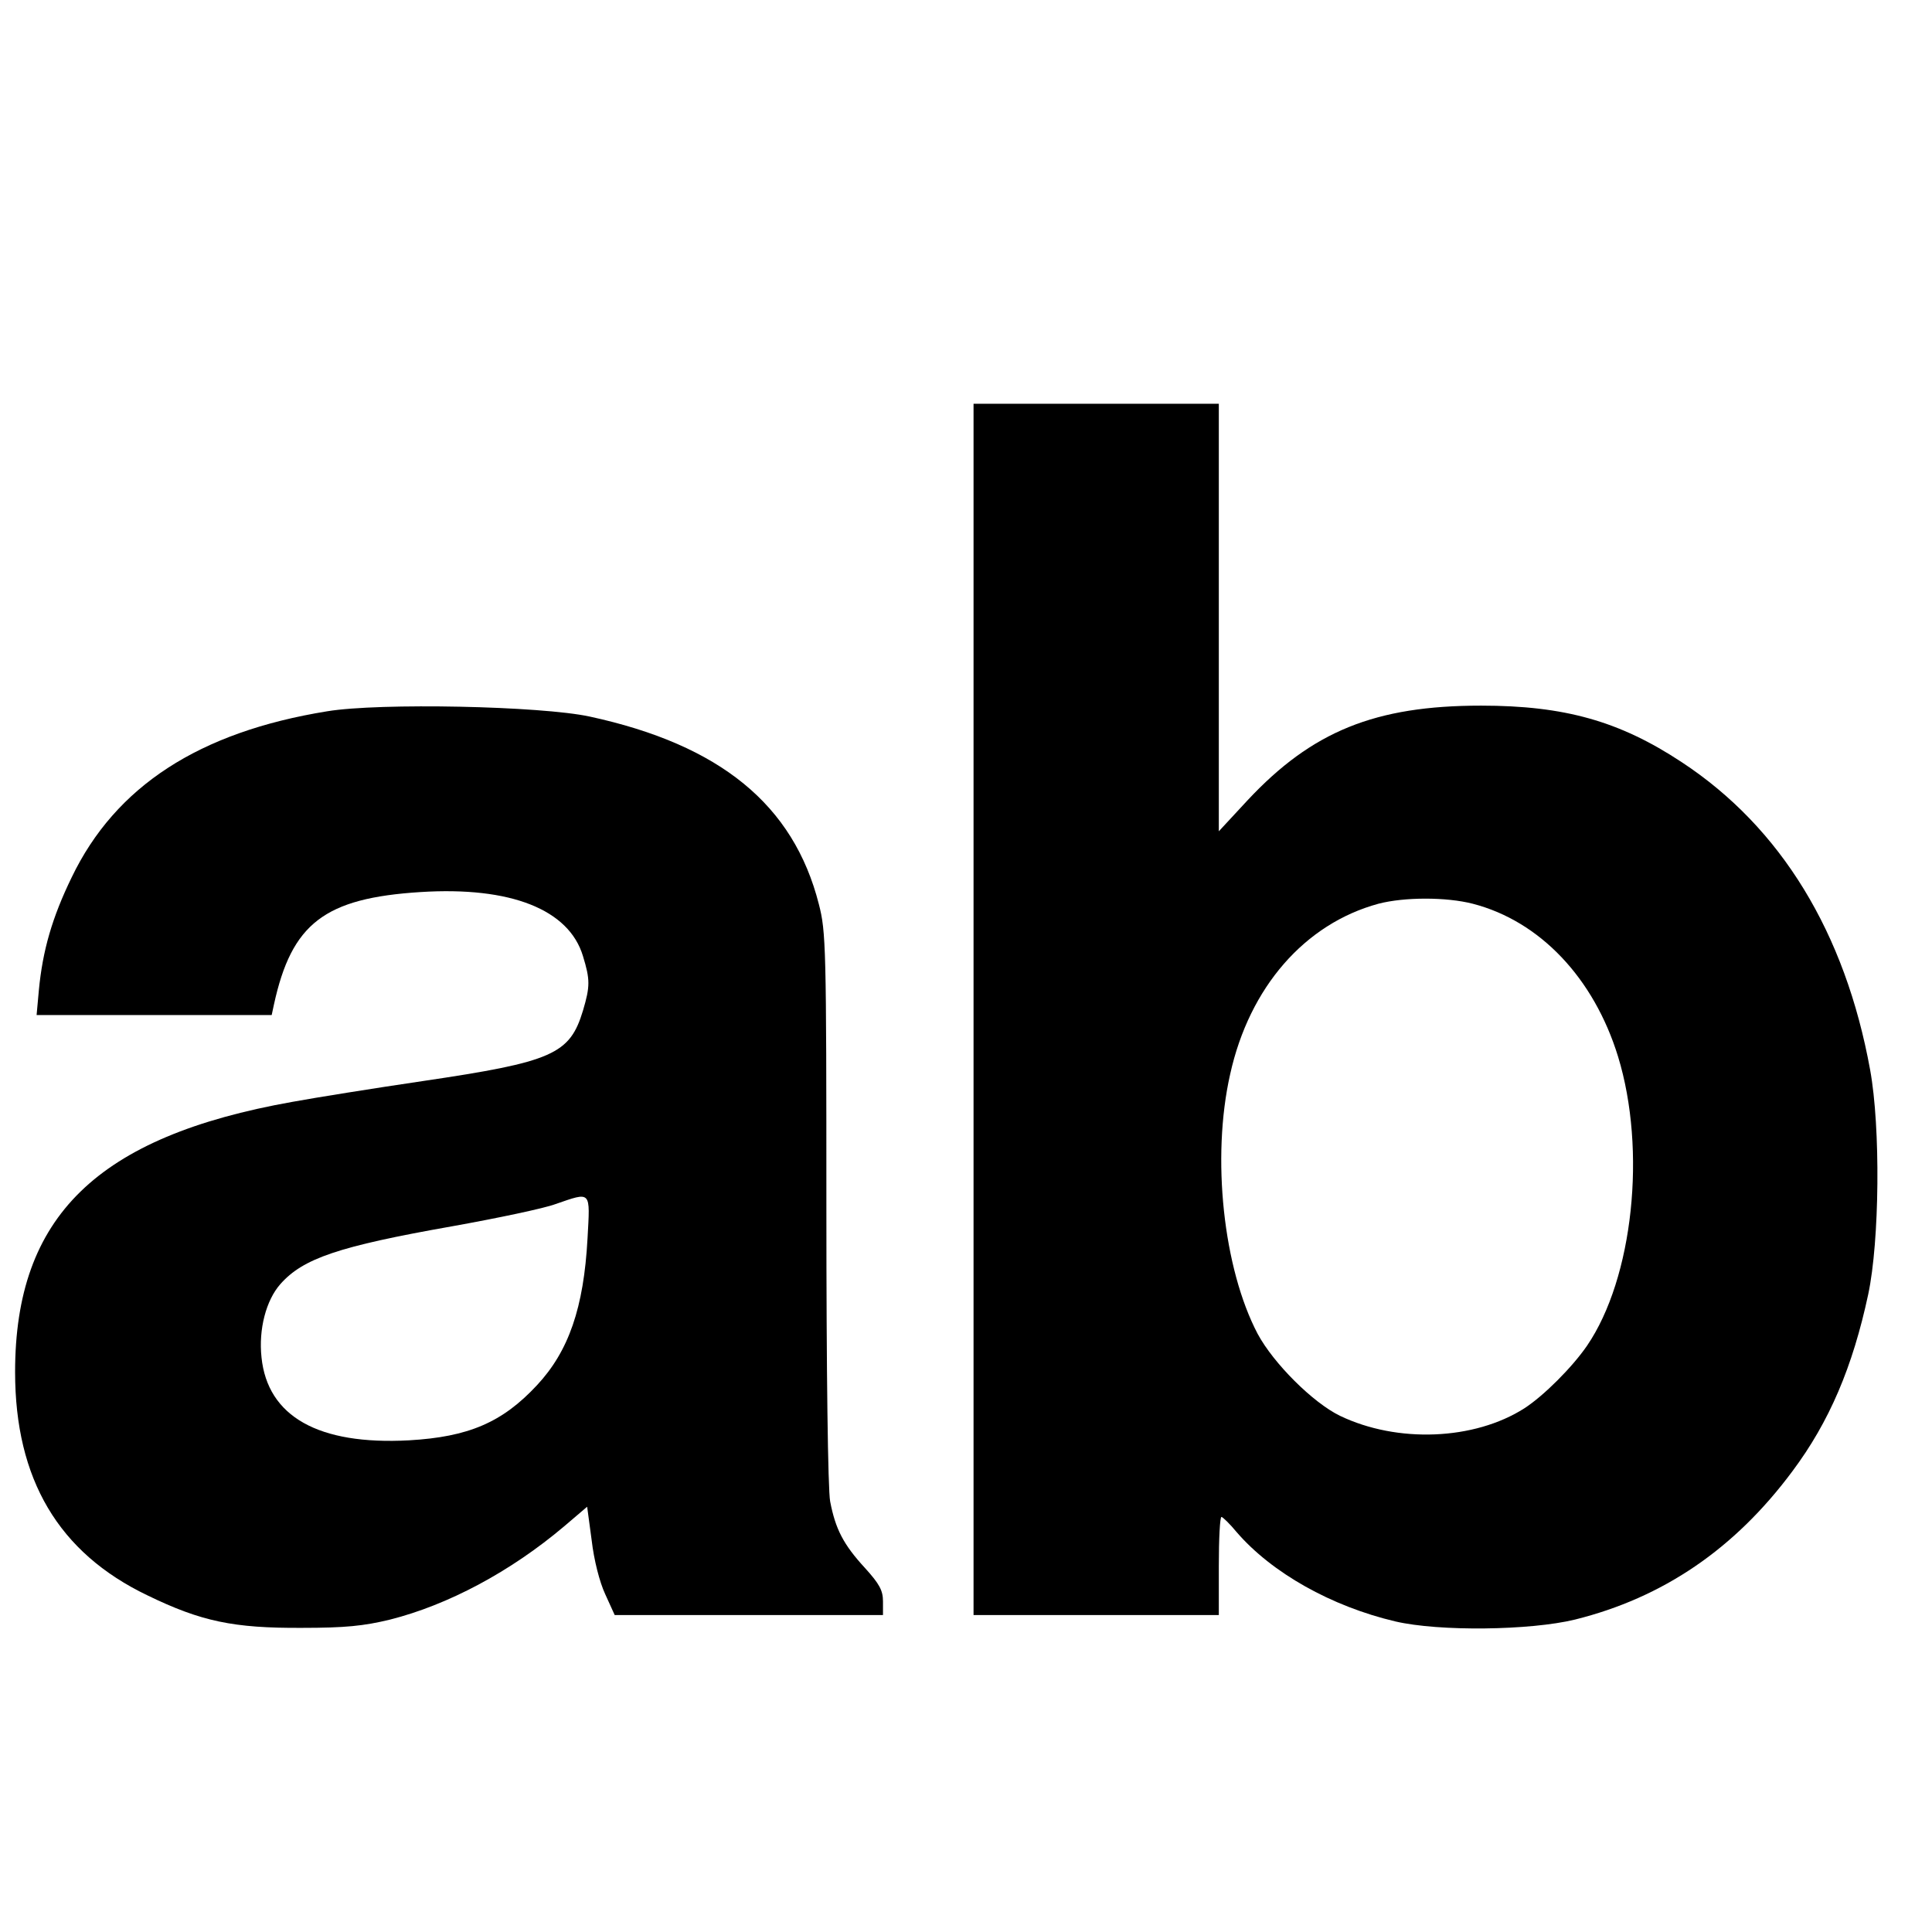 <?xml version="1.0" standalone="no"?>
<!DOCTYPE svg PUBLIC "-//W3C//DTD SVG 20010904//EN"
 "http://www.w3.org/TR/2001/REC-SVG-20010904/DTD/svg10.dtd">
<svg version="1.0" xmlns="http://www.w3.org/2000/svg"
 width="512pt" height="512pt" viewBox="0 0 512 512"
 preserveAspectRatio="xMidYMid meet">
<g transform="translate(0,512) scale(0.1,-0.1)"
fill="#000000" stroke="none">
<path d="M2580 2445 l0 -1605 325 0 325 0 0 130 c0 72 3 130 7 130 3 0 22 -18
40 -40 93 -108 251 -197 421 -237 116 -27 357 -24 476 5 233 58 423 187 576
393 98 131 160 277 201 469 30 141 33 442 5 595 -66 363 -236 642 -499 815
-165 109 -311 150 -532 150 -281 0 -448 -68 -619 -251 l-76 -82 0 566 0 567
-325 0 -325 0 0 -1605z m1323 280 c178 -46 321 -197 385 -405 76 -248 40 -587
-82 -766 -39 -57 -115 -133 -166 -166 -133 -85 -337 -93 -489 -20 -72 35 -176
139 -218 217 -91 173 -123 467 -73 688 51 231 198 399 393 452 69 18 180 18
250 0z"/>
<path d="M867 3235 c-340 -55 -561 -199 -677 -440 -52 -107 -77 -194 -87 -299
l-6 -66 311 0 312 0 6 28 c47 215 134 282 389 298 238 15 393 -46 430 -170 19
-62 19 -80 0 -144 -35 -116 -80 -136 -425 -187 -129 -19 -285 -44 -345 -55
-518 -92 -735 -304 -735 -716 0 -284 115 -479 351 -592 142 -69 228 -87 409
-86 115 0 164 5 234 22 154 39 319 127 461 247 l61 52 12 -89 c6 -52 21 -111
36 -143 l25 -55 355 0 356 0 0 36 c0 29 -9 46 -48 89 -57 62 -78 103 -92 176
-6 31 -10 342 -10 779 0 691 -1 731 -20 804 -67 263 -261 422 -607 497 -129
28 -557 37 -696 14z m690 -1397 c-10 -184 -50 -299 -134 -389 -92 -99 -182
-137 -339 -146 -240 -13 -375 63 -391 220 -8 74 12 151 50 194 60 68 154 100
454 153 123 22 246 48 275 59 96 33 92 37 85 -91z"/>
</g>
</svg>
